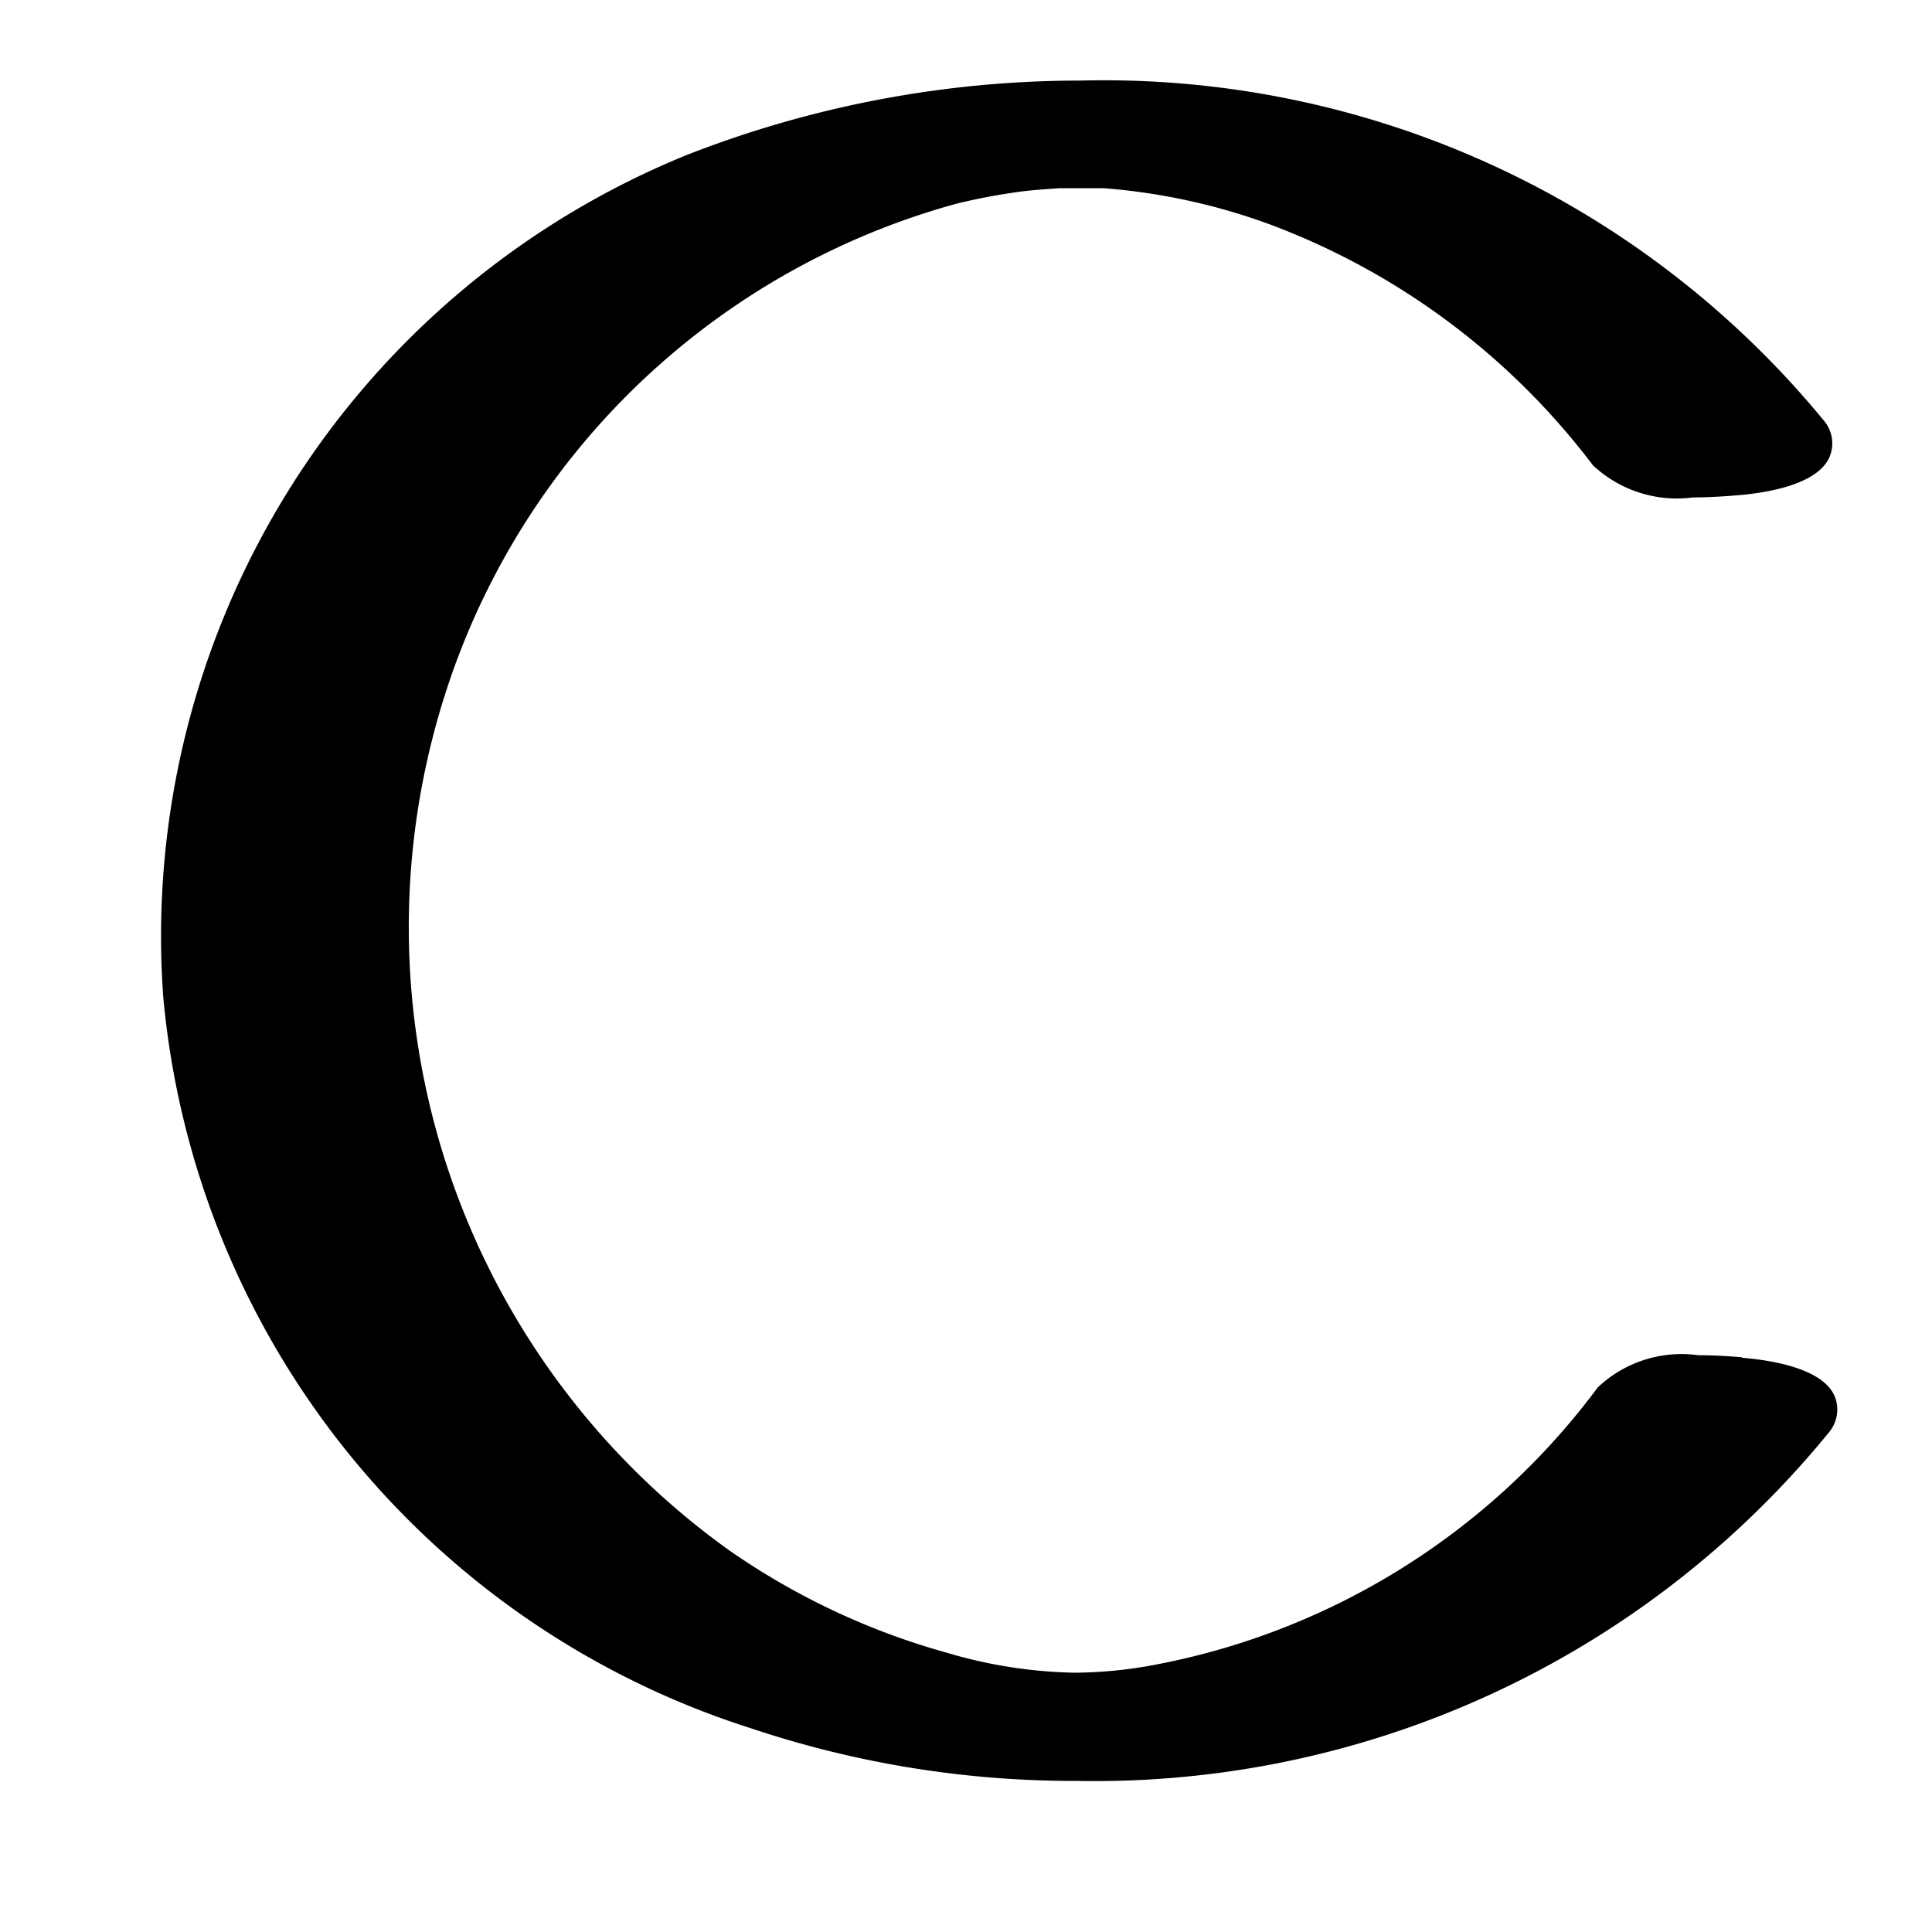 <svg xmlns="http://www.w3.org/2000/svg" viewBox="0 0 24 24">
  <g transform="translate(1.997 1.001)">
    <g transform="translate(0.003)">
      <path d="M19.644,15.86c-.134-.012-.332-.026-.545-.026a1.512,1.512,0,0,0-1.248.4A8.914,8.914,0,0,1,12.237,19.7a5.552,5.552,0,0,1-.885.078,5.934,5.934,0,0,1-1.583-.247,8.9,8.9,0,0,1-2.7-1.268A9.515,9.515,0,0,1,3.684,7.185a9.23,9.23,0,0,1,6.21-5.658,7.711,7.711,0,0,1,.819-.152c.154-.018.309-.028.45-.038l.227,0c.108,0,.216,0,.324,0a7.7,7.7,0,0,1,2.076.454,8.971,8.971,0,0,1,4,2.987,1.524,1.524,0,0,0,1.246.4h0c.212,0,.409-.015.544-.026.364-.029,1-.13,1.15-.476a.436.436,0,0,0-.071-.453A11.575,11.575,0,0,0,11.425,0,13.411,13.411,0,0,0,6.53.926a10.477,10.477,0,0,0-6.5,10.445,10.536,10.536,0,0,0,7.31,9.1,12.615,12.615,0,0,0,4.035.651,11.769,11.769,0,0,0,9.348-4.33.44.44,0,0,0,.069-.453c-.152-.343-.785-.444-1.148-.473Z" transform="translate(-0.003 0)"/>
    </g>
  </g>
</svg>
